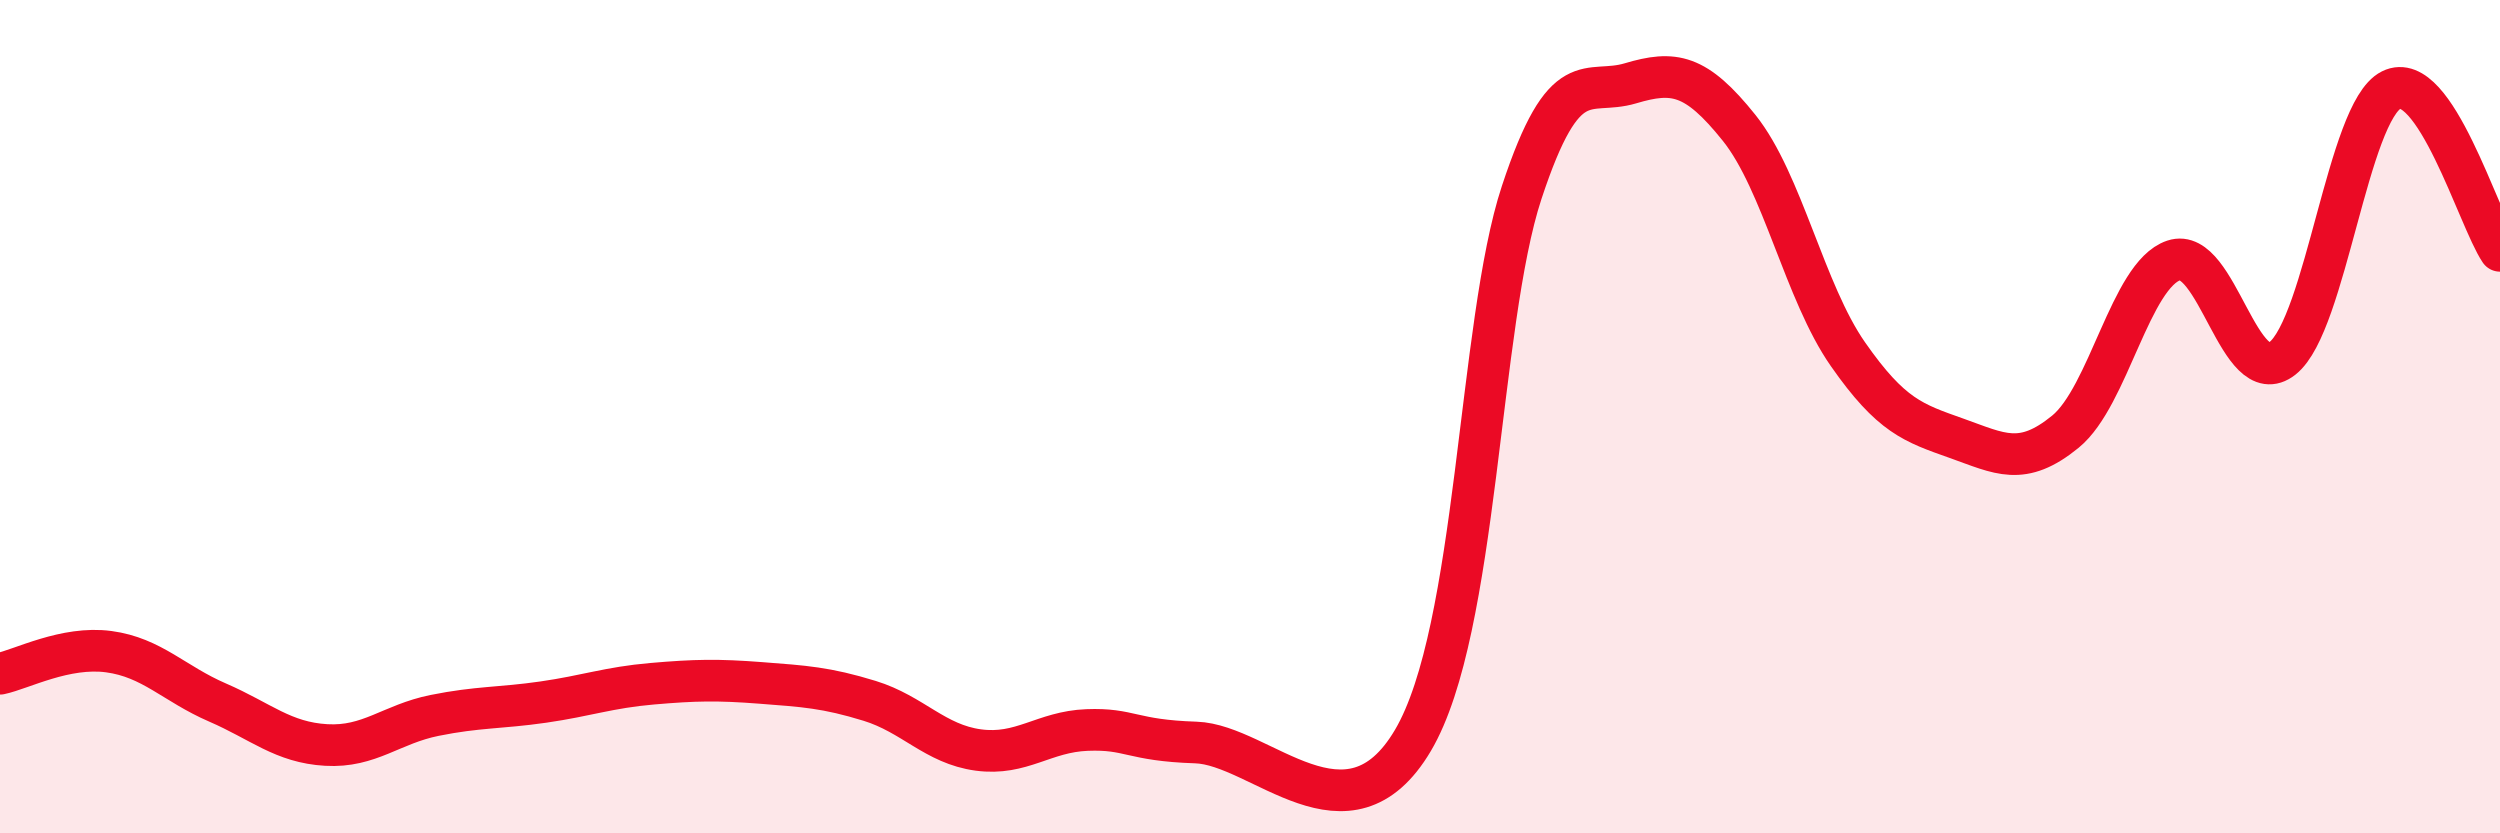 
    <svg width="60" height="20" viewBox="0 0 60 20" xmlns="http://www.w3.org/2000/svg">
      <path
        d="M 0,16.17 C 0.52,16.06 1.57,15.5 2.61,15.64 C 3.65,15.78 4.18,16.41 5.22,16.86 C 6.26,17.31 6.79,17.82 7.83,17.88 C 8.87,17.94 9.39,17.38 10.43,17.17 C 11.47,16.96 12,17 13.04,16.85 C 14.08,16.7 14.61,16.5 15.65,16.41 C 16.69,16.32 17.22,16.31 18.26,16.39 C 19.3,16.47 19.83,16.5 20.87,16.82 C 21.91,17.14 22.44,17.86 23.48,18 C 24.52,18.14 25.05,17.56 26.09,17.52 C 27.13,17.48 27.14,17.77 28.7,17.82 C 30.26,17.87 32.35,20.41 33.91,17.77 C 35.47,15.13 35.48,7.77 36.52,4.62 C 37.56,1.47 38.09,2.31 39.13,2 C 40.17,1.69 40.7,1.77 41.74,3.07 C 42.78,4.37 43.31,7.01 44.35,8.5 C 45.39,9.99 45.92,10.15 46.96,10.52 C 48,10.89 48.53,11.21 49.57,10.36 C 50.61,9.51 51.13,6.6 52.17,6.25 C 53.21,5.9 53.74,9.42 54.78,8.6 C 55.82,7.78 56.35,2.68 57.39,2.16 C 58.43,1.64 59.48,5.25 60,6.02L60 20L0 20Z"
        fill="#EB0A25"
        opacity="0.1"
        stroke-linecap="round"
        stroke-linejoin="round"
      />
      <path
        d="M 0,16.17 C 0.52,16.06 1.57,15.5 2.61,15.64 C 3.65,15.78 4.18,16.41 5.22,16.86 C 6.26,17.31 6.79,17.82 7.83,17.88 C 8.87,17.94 9.39,17.38 10.43,17.17 C 11.47,16.96 12,17 13.04,16.85 C 14.08,16.7 14.61,16.5 15.65,16.41 C 16.69,16.32 17.22,16.31 18.26,16.39 C 19.3,16.47 19.83,16.5 20.87,16.82 C 21.91,17.14 22.44,17.86 23.48,18 C 24.52,18.14 25.05,17.56 26.09,17.52 C 27.13,17.48 27.14,17.77 28.7,17.82 C 30.26,17.87 32.35,20.41 33.91,17.77 C 35.47,15.13 35.48,7.77 36.52,4.62 C 37.56,1.47 38.09,2.31 39.13,2 C 40.17,1.69 40.7,1.77 41.74,3.07 C 42.78,4.37 43.31,7.01 44.35,8.5 C 45.39,9.99 45.92,10.15 46.96,10.52 C 48,10.89 48.53,11.21 49.57,10.36 C 50.61,9.51 51.13,6.6 52.17,6.25 C 53.21,5.9 53.74,9.42 54.78,8.6 C 55.82,7.78 56.35,2.68 57.39,2.16 C 58.43,1.64 59.48,5.25 60,6.02"
        stroke="#EB0A25"
        stroke-width="1"
        fill="none"
        stroke-linecap="round"
        stroke-linejoin="round"
      />
    </svg>
  